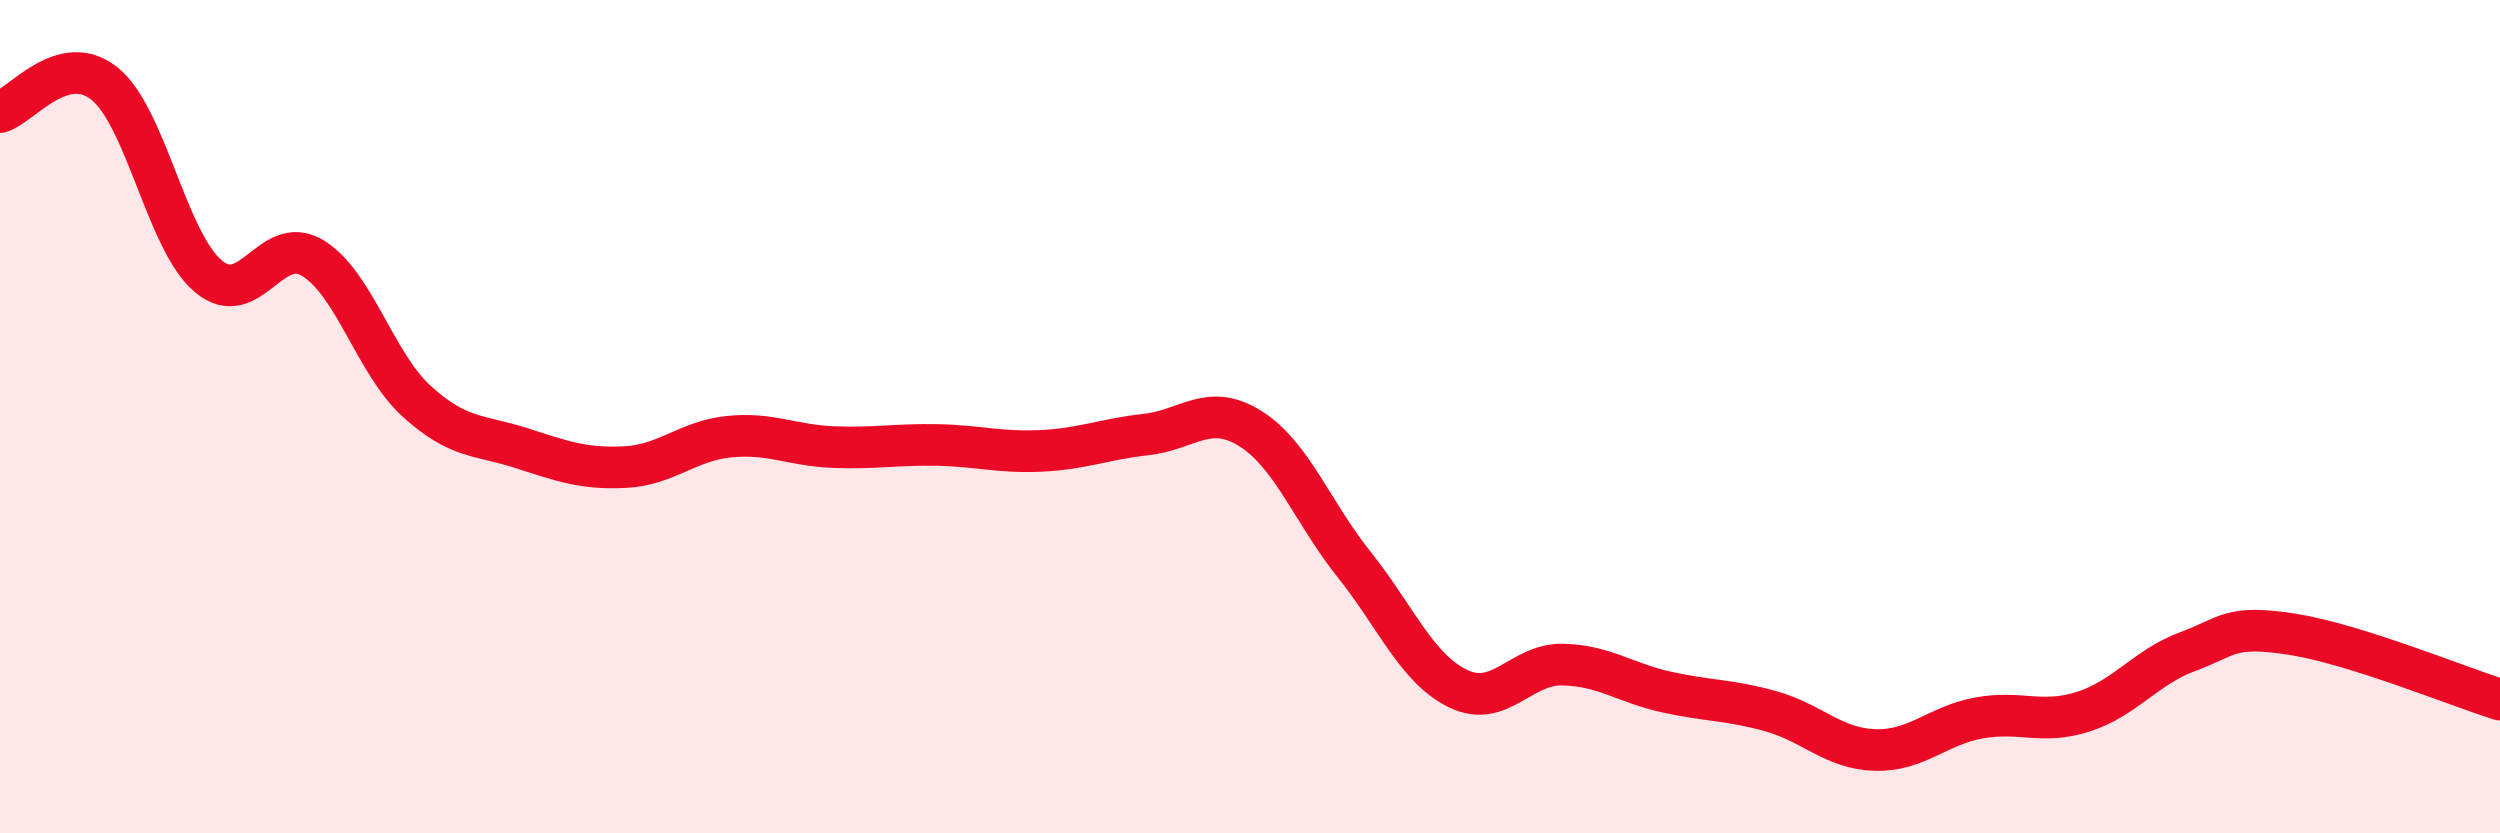 
    <svg width="60" height="20" viewBox="0 0 60 20" xmlns="http://www.w3.org/2000/svg">
      <path
        d="M 0,2.69 C 0.5,2.55 1.5,1.21 2.5,2 C 3.5,2.79 4,5.79 5,6.63 C 6,7.47 6.5,5.59 7.5,6.19 C 8.5,6.79 9,8.72 10,9.63 C 11,10.54 11.5,10.43 12.5,10.75 C 13.5,11.07 14,11.26 15,11.21 C 16,11.16 16.5,10.58 17.5,10.48 C 18.5,10.38 19,10.69 20,10.73 C 21,10.77 21.5,10.66 22.5,10.68 C 23.5,10.7 24,10.87 25,10.82 C 26,10.77 26.5,10.54 27.5,10.43 C 28.5,10.32 29,9.66 30,10.28 C 31,10.9 31.5,12.3 32.5,13.55 C 33.5,14.8 34,16.05 35,16.53 C 36,17.01 36.5,15.93 37.5,15.95 C 38.5,15.97 39,16.39 40,16.61 C 41,16.83 41.5,16.79 42.5,17.07 C 43.5,17.35 44,17.97 45,18 C 46,18.03 46.5,17.41 47.5,17.23 C 48.5,17.05 49,17.4 50,17.08 C 51,16.76 51.5,16.01 52.5,15.64 C 53.5,15.27 53.5,14.99 55,15.22 C 56.5,15.45 59,16.48 60,16.79L60 20L0 20Z"
        fill="#EB0A25"
        opacity="0.1"
        stroke-linecap="round"
        stroke-linejoin="round"
      />
      <path
        d="M 0,2.69 C 0.5,2.55 1.5,1.21 2.5,2 C 3.5,2.79 4,5.79 5,6.63 C 6,7.47 6.5,5.59 7.5,6.19 C 8.5,6.79 9,8.72 10,9.63 C 11,10.54 11.5,10.43 12.5,10.75 C 13.5,11.07 14,11.26 15,11.21 C 16,11.16 16.5,10.58 17.5,10.48 C 18.5,10.38 19,10.69 20,10.73 C 21,10.77 21.5,10.66 22.5,10.68 C 23.5,10.7 24,10.87 25,10.82 C 26,10.77 26.5,10.54 27.5,10.43 C 28.5,10.32 29,9.66 30,10.28 C 31,10.9 31.5,12.3 32.5,13.55 C 33.5,14.8 34,16.05 35,16.53 C 36,17.01 36.5,15.93 37.5,15.95 C 38.5,15.97 39,16.39 40,16.61 C 41,16.83 41.5,16.79 42.5,17.07 C 43.5,17.35 44,17.97 45,18 C 46,18.03 46.5,17.41 47.5,17.23 C 48.5,17.05 49,17.4 50,17.08 C 51,16.76 51.5,16.01 52.5,15.64 C 53.5,15.27 53.5,14.99 55,15.22 C 56.5,15.45 59,16.48 60,16.79"
        stroke="#EB0A25"
        stroke-width="1"
        fill="none"
        stroke-linecap="round"
        stroke-linejoin="round"
      />
    </svg>
  